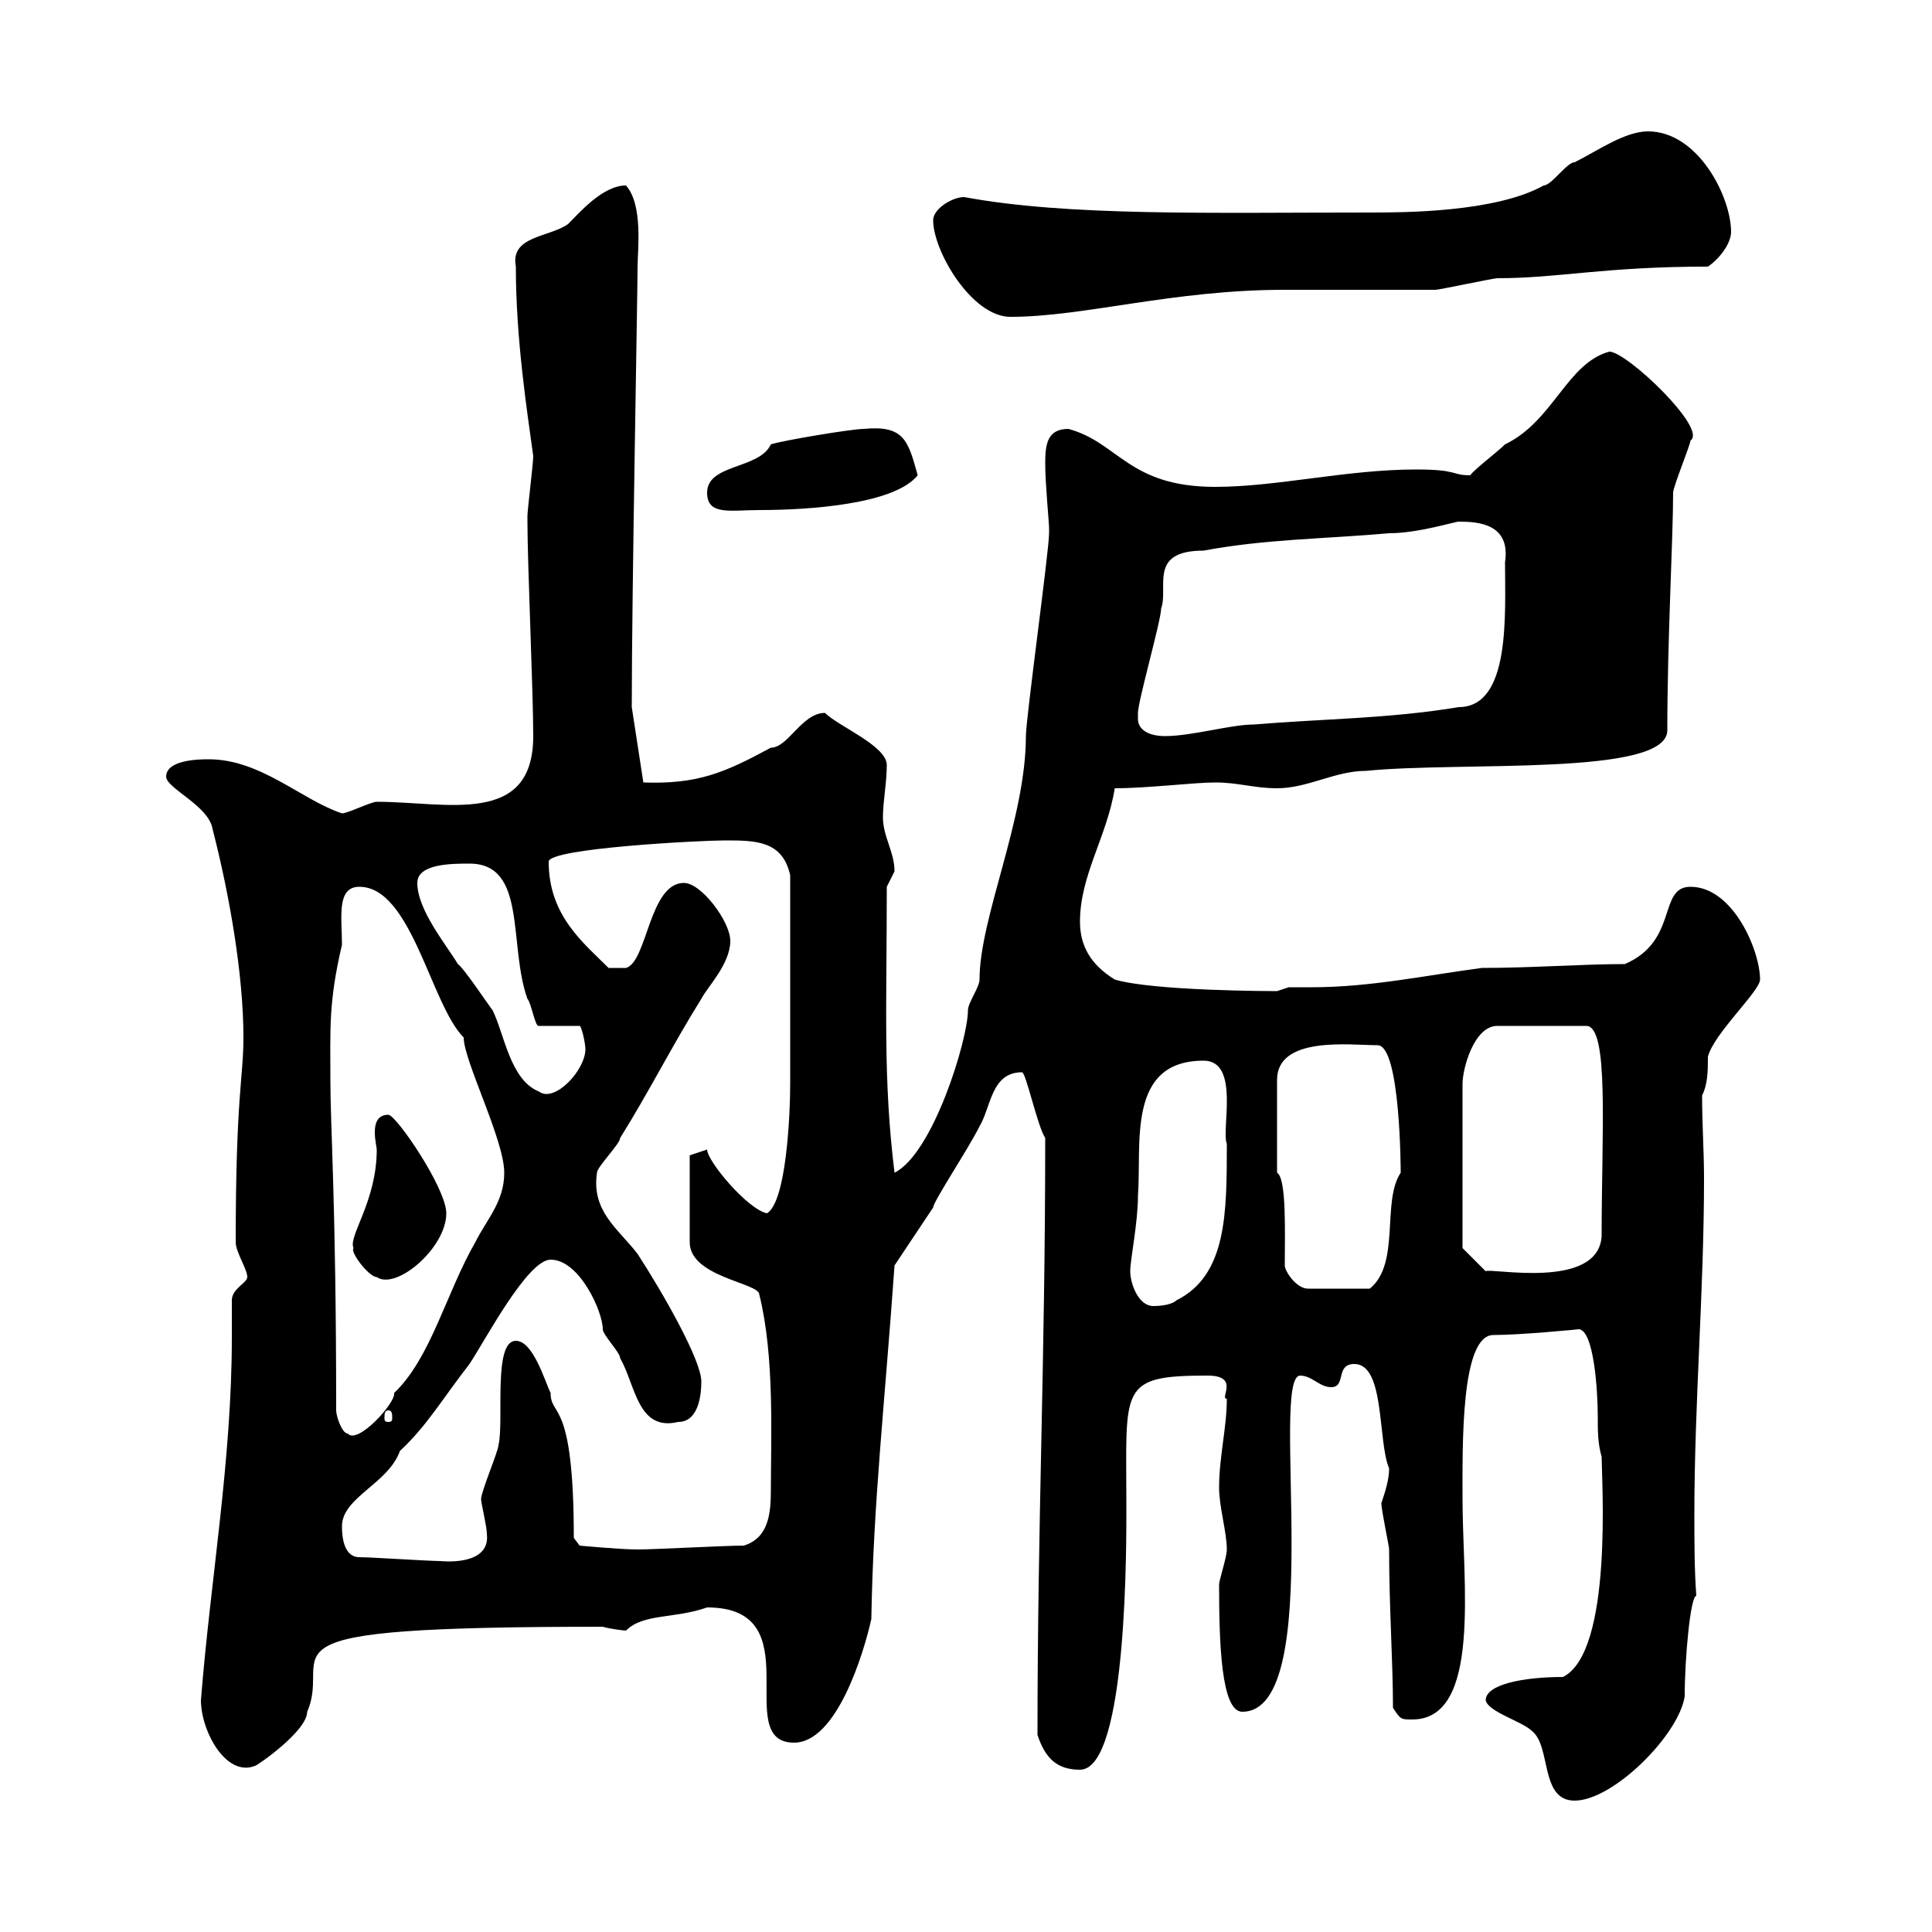 <svg xmlns="http://www.w3.org/2000/svg" xmlns:xlink="http://www.w3.org/1999/xlink" width="300" height="300"><path d="M230.70 264C231 265.80 236.40 267.30 237.90 268.80C240.90 271.20 239.10 279.60 244.50 279.60C250.50 279.60 260.70 269.40 261.60 263.40C261.60 257.40 262.50 247.80 263.40 247.80C263.10 243.60 263.10 239.40 263.10 235.20C263.10 217.80 264.60 200.40 264.60 183C264.60 178.80 264.30 174.60 264.30 170.10C265.20 168.30 265.20 166.20 265.20 164.10C266.10 160.50 273.30 153.90 273.30 152.10C273.30 147.60 269.10 137.70 262.50 137.70C257.40 137.70 260.70 146.10 252.30 149.70C245.70 149.70 237.90 150.30 230.10 150.30C221.10 151.50 212.70 153.30 203.70 153.30C202.50 153.30 201.30 153.30 200.10 153.30C200.10 153.30 198.30 153.90 198.30 153.90C198 153.90 179.10 153.90 173.10 152.10C169.20 149.70 167.70 146.70 167.70 143.10C167.70 135.90 171.90 129.90 173.10 122.40C178.20 122.40 185.40 121.50 188.70 121.50C192.30 121.50 194.70 122.40 198.30 122.40C203.10 122.40 207.30 119.70 212.10 119.70C227.10 118.20 258.90 120.60 258.90 113.40C258.90 99.30 259.80 83.70 259.80 76.50C259.80 75.60 262.50 69 262.50 68.40C265.20 66.60 252.60 54.60 249.90 54.60C243.30 56.40 241.20 65.40 233.70 69C232.50 70.20 228.90 72.90 228.30 73.80C225.30 73.80 226.50 72.90 219.90 72.90C209.10 72.90 198.30 75.60 188.70 75.60C175.20 75.60 173.70 68.70 165.90 66.60C162.60 66.60 162.30 69 162.30 72C162.30 75 162.90 81.30 162.90 81.90C162.90 81.90 162.90 82.80 162.90 82.80C162.90 85.50 159.30 111.60 159.30 114.30C159.30 127.20 152.10 142.50 152.10 152.10C152.10 153.30 150.30 155.70 150.30 156.90C150.30 161.40 144.90 179.10 138.90 182.10C137.10 167.40 137.70 156.60 137.70 137.70C137.70 137.70 138.90 135.30 138.90 135.30C138.90 132.30 137.10 129.90 137.10 126.90C137.10 124.50 137.70 121.50 137.70 118.80C137.70 115.80 130.20 112.80 128.10 110.70C124.50 110.70 122.40 116.10 119.70 116.10C112.50 120 108.30 121.80 99.90 121.50L98.10 109.80C98.10 92.10 99 45.90 99 41.40C99 39 99.90 31.80 97.20 28.80C93.60 28.80 90 33 88.20 34.80C85.20 36.90 79.20 36.60 80.10 41.40C80.10 52.80 81.90 64.20 82.80 70.80C82.80 72 81.90 79.20 81.90 80.10C81.90 80.10 81.90 80.10 81.90 81C81.90 87.60 82.80 107.40 82.80 114.30C82.80 128.40 69.30 124.50 58.50 124.50C57.60 124.50 54 126.30 53.10 126.30C46.80 124.20 40.50 117.90 32.40 117.90C31.20 117.90 25.80 117.90 25.80 120.60C25.80 122.40 32.40 125.10 33 128.70C35.70 139.20 37.80 151.50 37.80 161.10C37.80 167.40 36.60 170.10 36.60 192.90C36.60 194.40 38.40 197.10 38.40 198.30C38.40 199.20 36 200.10 36 201.90C36 203.70 36 205.80 36 207.60C36 226.80 32.70 245.10 31.20 264C31.20 268.80 35.10 276 39.60 274.20C39.90 274.20 47.70 268.80 47.70 265.80C51.90 256.20 36.60 252.60 93.60 252.60C94.50 252.90 96.90 253.20 97.20 253.20C99.90 250.50 104.70 251.40 109.80 249.60C126.30 249.60 113.40 270.60 123.30 270.60C129.90 270.60 134.10 256.80 135.30 251.40C135.60 233.40 137.40 217.80 138.90 196.50C139.50 195.60 144.30 188.40 144.90 187.50C144.90 186.60 150.30 178.50 152.10 174.90C153.90 171.90 153.90 166.50 158.70 166.50C159.30 166.50 161.10 174.90 162.30 176.70C162.30 211.50 161.10 236.10 161.10 269.40C162.30 273 164.10 274.80 167.70 274.80C175.20 274.80 174.90 238.50 174.90 233.40C174.90 215.40 173.70 213.60 187.50 213.60C192.60 213.60 189.30 217.20 190.50 217.20C190.50 221.70 189.30 226.20 189.30 231C189.30 234 190.50 237.90 190.50 240.60C190.50 241.80 189.30 245.40 189.30 246C189.30 255 189.60 265.80 192.90 265.80C206.10 265.80 197.10 213.60 201.90 213.60C203.70 213.60 204.90 215.40 206.70 215.40C209.10 215.40 207.30 211.80 210.30 211.80C215.10 211.80 213.90 223.80 215.70 228C215.70 229.80 215.10 231.60 214.50 233.40C214.50 234.60 215.70 240 215.70 240.60C215.70 249.60 216.30 258 216.30 265.20C217.50 267 217.50 267 219.30 267C230.10 267 227.10 245.70 227.10 232.80C227.10 224.40 226.80 207.30 231.90 207.30C236.10 207.30 245.40 206.40 245.10 206.40C247.50 206.40 248.10 216 248.10 219.90C248.10 222.30 248.10 224.10 248.70 226.20C248.70 229.80 250.50 256.50 242.70 260.40C236.40 260.40 230.70 261.60 230.70 264ZM55.80 241.80C54 241.80 53.10 240 53.10 237C53.10 232.50 60.30 230.40 62.10 225.30C66.30 221.40 68.70 217.20 72.90 211.80C75.30 208.20 81.90 195.60 85.50 195.60C90 195.60 93.60 203.70 93.60 206.40C93.60 207.30 96.30 210 96.30 210.90C98.70 215.10 99 222.30 105.30 220.80C108.60 220.80 108.90 216.30 108.90 214.50C108.90 211.20 102.90 200.70 99 194.70C96 190.80 91.80 188.10 92.70 182.10C92.70 181.20 96.30 177.60 96.30 176.70C100.80 169.50 104.40 162.30 108.90 155.10C109.80 153.30 113.40 149.70 113.40 146.10C113.40 143.10 108.90 137.10 106.20 137.10C100.80 137.10 100.50 149.40 97.20 150.30L94.50 150.30C90.60 146.40 85.20 142.20 85.20 133.80C85.20 131.70 108.90 130.50 112.50 130.50C117.30 130.50 121.50 130.50 122.70 135.90C122.70 145.80 122.70 160.50 122.70 168.30C122.70 173.10 122.10 186.60 119.10 188.40C116.10 187.80 109.80 180.30 109.80 178.50C109.80 178.50 107.10 179.40 107.10 179.40L107.10 192.90C107.10 198.30 117.90 199.20 117.90 201C120.30 210.60 119.70 223.20 119.70 231.30C119.70 234.90 119.40 238.80 115.50 240C112.50 240 101.70 240.60 99 240.60C96.30 240.60 90 240 90 240L89.10 238.80C89.10 216.90 85.50 220.20 85.50 216.30C84.60 214.50 82.80 208.20 80.10 208.20C76.50 208.20 78.30 220.80 77.40 224.40C77.40 225.30 74.70 231.60 74.70 232.80C74.70 233.40 75.60 237 75.60 238.20C76.20 243.30 68.40 242.40 68.40 242.40C66.60 242.40 57.60 241.80 55.80 241.80ZM52.20 219C52.20 187.20 51.30 174.90 51.30 167.70C51.30 159.60 51 155.70 53.10 146.70C53.10 142.50 52.20 137.70 55.80 137.70C63.90 137.70 66.90 156 72 161.10C72 164.70 78.30 177 78.30 182.10C78.30 186.60 75.60 189.30 73.80 192.90C69.30 200.70 66.90 210.90 61.20 216.30C61.50 217.80 55.50 224.40 54 222.60C53.10 222.60 52.20 219.90 52.20 219ZM60.30 219C60.90 219 60.90 219.60 60.90 220.20C60.90 220.50 60.90 220.80 60.30 220.80C59.70 220.80 59.70 220.50 59.70 220.20C59.70 219.60 59.70 219 60.30 219ZM175.50 197.40C175.50 195.60 176.70 189.90 176.70 185.70C177.30 177.60 174.90 164.70 186.90 164.70C192.60 164.70 189.60 175.50 190.50 177.60C190.50 188.40 190.50 198 182.70 201.90C182.10 202.50 180.60 202.80 179.10 202.80C176.70 202.80 175.50 199.20 175.50 197.40ZM199.50 196.50C199.50 191.40 199.80 183 198.30 182.10L198.30 167.70C198.30 160.80 209.70 162.30 213.90 162.30C217.50 162.30 217.50 182.10 217.50 182.10C214.50 186.60 217.50 196.20 212.70 200.10L203.10 200.10C201.30 200.10 199.50 197.40 199.50 196.50ZM54.90 193.80C54.30 194.40 57.30 198.30 58.50 198.30C61.50 200.40 69.30 193.80 69.30 188.40C69.30 184.50 61.50 173.10 60.30 173.10C58.50 173.10 58.20 174.60 58.20 175.80C58.20 177 58.50 178.20 58.50 178.50C58.50 186.60 54 192 54.90 193.80ZM227.10 193.80L227.10 168.30C227.10 165.90 228.90 159.30 232.50 159.30L246.30 159.30C249.90 159.30 248.70 175.50 248.70 192C248.10 200.40 231.30 196.80 230.70 197.40ZM64.80 137.10C64.80 134.10 70.20 134.10 72.90 134.10C81.90 134.10 78.90 146.70 81.90 155.10C82.50 155.70 83.10 159.60 83.70 159.30L90 159.30C90.30 159.30 90.90 162 90.90 162.90C90.90 166.20 86.10 171.30 83.70 169.50C79.20 167.70 78.30 160.50 76.50 156.90C75.60 155.70 72 150.30 71.10 149.70C69.30 146.70 64.80 141.30 64.80 137.10ZM176.70 111.60C176.70 110.70 176.70 110.70 176.70 110.70C176.70 108.90 180.30 96.30 180.30 94.50C181.50 91.20 178.20 85.50 186.90 85.50C196.50 83.70 205.50 83.70 215.70 82.80C220.20 82.80 225.90 81 226.50 81C229.50 81 234.60 81.30 233.70 87.30C233.70 95.40 234.60 109.80 226.50 109.80C215.70 111.60 205.50 111.60 194.70 112.50C191.10 112.50 185.10 114.30 180.90 114.30C178.50 114.30 176.70 113.40 176.70 111.60ZM109.80 76.50C109.80 80.10 113.40 79.20 117.90 79.20C125.70 79.20 138.90 78.30 142.50 73.80C141 68.40 140.40 66 134.10 66.60C132.30 66.60 121.50 68.40 119.70 69C117.90 72.90 109.80 72 109.80 76.50ZM144.90 34.20C144.90 39 150.90 49.20 156.90 49.20C168.30 49.20 182.10 45 199.50 45C203.10 45 219.30 45 222.90 45C223.50 45 231.90 43.20 232.50 43.20C242.10 43.20 249 41.40 265.20 41.40C267 40.20 268.80 37.80 268.80 36C268.80 30.60 263.70 20.40 255.90 20.40C252.30 20.40 248.10 23.40 244.50 25.20C243.30 25.20 240.90 28.80 239.70 28.80C232.20 33 217.80 33 212.70 33C187.80 33 165.90 33.60 149.70 30.60C147.90 30.60 144.90 32.40 144.90 34.20Z"/></svg>